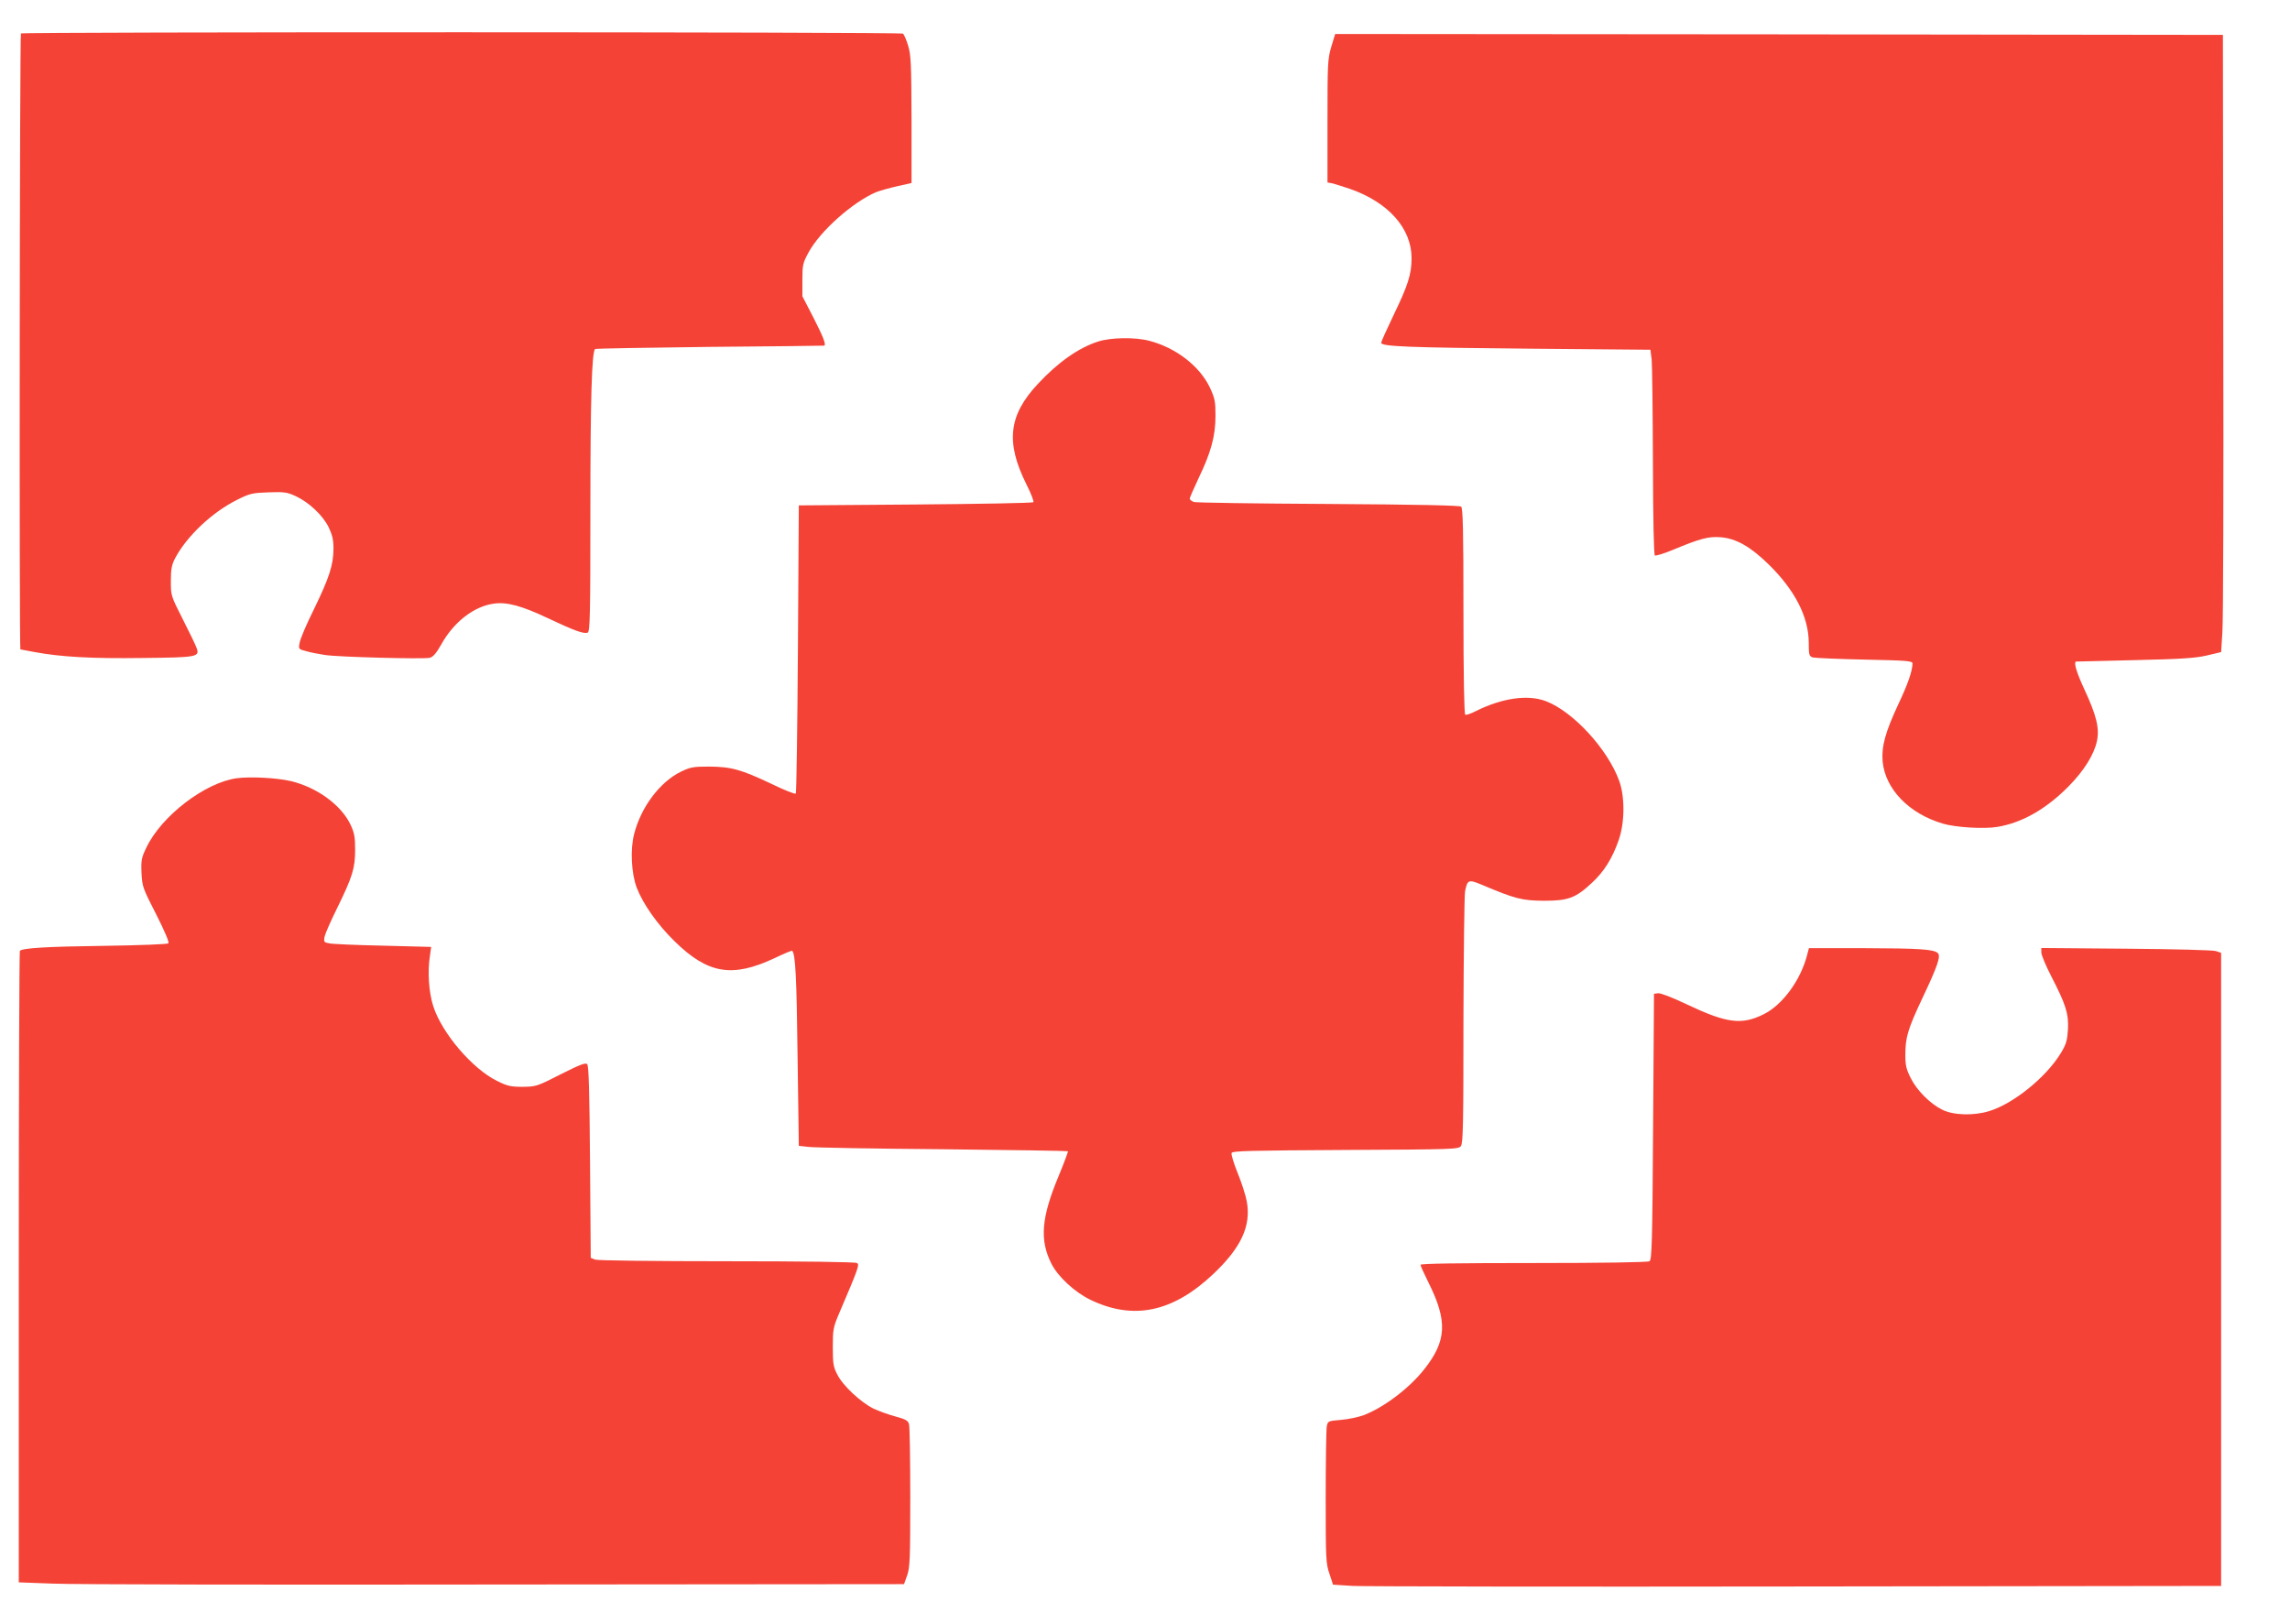 <?xml version="1.0" standalone="no"?>
<!DOCTYPE svg PUBLIC "-//W3C//DTD SVG 20010904//EN"
 "http://www.w3.org/TR/2001/REC-SVG-20010904/DTD/svg10.dtd">
<svg version="1.0" xmlns="http://www.w3.org/2000/svg"
 width="1280pt" height="908pt" viewBox="0 0 1280 908"
 preserveAspectRatio="xMidYMid meet">
<g transform="translate(0,908) scale(0.1,-0.1)"
fill="#f44336" stroke="none">
<path d="M117 8893 c-7 -7 -10 -3443 -3 -3443 2 0 38 -7 80 -15 145 -27 318
-37 602 -33 308 3 321 6 303 56 -5 15 -40 87 -77 160 -67 132 -67 133 -67 215
0 67 5 90 24 127 65 123 208 258 348 327 70 35 85 38 175 41 86 3 103 1 150
-21 74 -34 152 -107 185 -174 21 -45 27 -70 27 -122 -1 -91 -24 -161 -109
-336 -41 -82 -77 -167 -80 -187 -7 -36 -7 -37 37 -48 23 -7 70 -16 103 -21 75
-12 553 -24 587 -16 19 5 37 26 64 74 70 126 183 214 295 229 72 10 154 -12
298 -80 150 -71 205 -91 226 -82 13 5 15 100 15 693 0 616 8 874 26 892 3 3
292 8 642 12 350 3 638 6 640 7 9 8 -6 48 -60 154 l-63 122 0 90 c0 85 2 95
35 156 64 118 245 279 375 335 22 9 76 24 120 34 l80 18 0 354 c-1 312 -3 361
-19 414 -10 33 -23 63 -29 67 -15 10 -4921 10 -4930 1z"/>
<path d="M7441 8818 c-20 -69 -21 -94 -21 -415 l0 -343 28 -5 c15 -4 59 -18
98 -31 215 -75 344 -221 344 -387 0 -89 -20 -152 -100 -317 -38 -80 -70 -150
-70 -156 0 -21 152 -27 830 -33 l675 -6 7 -55 c3 -30 6 -288 7 -572 1 -331 5
-519 11 -523 5 -3 49 10 97 30 156 65 202 77 269 72 87 -6 169 -53 270 -152
147 -144 223 -293 224 -436 0 -71 2 -77 23 -84 12 -3 142 -9 290 -12 237 -5
267 -7 267 -22 -1 -42 -25 -113 -80 -229 -73 -157 -94 -235 -87 -319 15 -154
147 -291 337 -347 71 -21 230 -31 305 -18 138 23 271 99 397 226 86 87 143
178 159 254 15 72 -3 144 -71 290 -42 91 -59 146 -47 154 1 0 148 4 327 8 263
6 340 11 405 26 l80 19 7 110 c5 61 7 837 5 1725 l-2 1615 -2481 3 -2481 2
-22 -72z"/>
<path d="M6138 7171 c-109 -35 -223 -115 -336 -236 -165 -176 -182 -327 -65
-562 26 -51 43 -96 39 -100 -4 -5 -301 -10 -659 -13 l-652 -5 -5 -802 c-3
-441 -8 -805 -12 -809 -5 -4 -65 20 -135 54 -171 81 -225 96 -348 97 -91 0
-106 -3 -160 -29 -117 -58 -221 -196 -260 -346 -23 -87 -16 -223 14 -302 35
-91 116 -206 210 -298 187 -184 323 -207 560 -96 52 25 97 44 99 41 18 -17 25
-148 30 -585 l7 -505 55 -6 c30 -4 368 -10 750 -13 382 -4 696 -9 699 -11 2
-3 -21 -64 -51 -137 -98 -234 -108 -359 -41 -492 37 -73 131 -160 219 -202
239 -115 459 -69 684 143 157 148 214 270 189 407 -6 34 -29 105 -51 159 -22
54 -37 104 -34 112 4 12 106 14 636 17 612 3 632 4 646 22 12 17 14 129 14
700 1 375 5 700 9 724 13 65 20 67 92 37 189 -80 227 -89 349 -90 136 0 177
15 269 101 67 62 113 136 148 236 35 98 36 243 4 332 -64 178 -258 389 -411
447 -101 38 -245 17 -391 -56 -27 -14 -54 -23 -59 -20 -6 4 -10 223 -10 579 0
454 -3 576 -13 584 -8 7 -247 12 -742 15 -402 2 -740 7 -752 11 -13 5 -23 13
-23 19 0 5 23 57 50 115 68 141 94 234 94 347 0 81 -3 97 -31 158 -57 120
-189 223 -339 262 -79 21 -214 19 -286 -4z"/>
<path d="M1324 4730 c-178 -24 -422 -211 -506 -388 -27 -56 -30 -70 -27 -142
4 -76 7 -85 82 -231 49 -97 74 -156 68 -162 -5 -5 -157 -11 -358 -14 -319 -4
-456 -12 -472 -28 -3 -4 -6 -799 -6 -1768 l0 -1762 190 -7 c105 -5 1218 -7
2474 -5 l2284 2 18 50 c15 44 17 93 17 435 0 212 -3 396 -7 409 -5 20 -19 28
-75 43 -38 10 -93 30 -123 44 -70 34 -172 128 -203 191 -22 42 -25 61 -25 153
0 98 2 111 36 190 109 255 114 271 99 280 -9 6 -306 10 -727 10 -414 0 -722 4
-736 9 l-25 10 -4 535 c-3 402 -7 539 -16 548 -9 9 -41 -3 -148 -57 -133 -68
-138 -69 -213 -70 -66 0 -85 4 -143 33 -138 68 -308 267 -356 417 -25 76 -33
193 -19 281 l7 51 -269 7 c-148 3 -284 9 -301 13 -29 5 -31 8 -26 37 4 17 35
89 71 161 85 174 100 221 100 325 0 71 -4 94 -26 141 -52 109 -187 208 -334
243 -77 18 -223 26 -301 16z"/>
<path d="M10100 3738 c-37 -139 -137 -275 -241 -327 -124 -62 -207 -51 -431
55 -79 38 -147 64 -160 62 l-23 -3 -5 -743 c-4 -646 -7 -744 -20 -752 -9 -6
-266 -10 -647 -10 -424 0 -633 -3 -633 -10 0 -6 20 -50 44 -98 108 -216 103
-327 -24 -487 -85 -107 -226 -213 -339 -256 -31 -11 -88 -23 -128 -26 -69 -6
-71 -6 -77 -36 -3 -16 -6 -195 -6 -396 0 -344 1 -371 21 -428 l20 -61 112 -7
c62 -3 1179 -5 2482 -3 l2370 3 0 1769 0 1770 -30 10 c-17 5 -228 11 -502 13
l-473 4 0 -25 c0 -14 25 -74 55 -132 82 -159 98 -209 94 -296 -4 -63 -9 -83
-39 -133 -81 -135 -266 -285 -402 -326 -88 -27 -202 -23 -264 9 -67 34 -140
108 -173 174 -26 51 -31 73 -31 130 0 99 13 144 95 318 84 177 104 235 87 252
-22 22 -104 27 -409 28 l-312 0 -11 -42z"/>
</g>
</svg>
